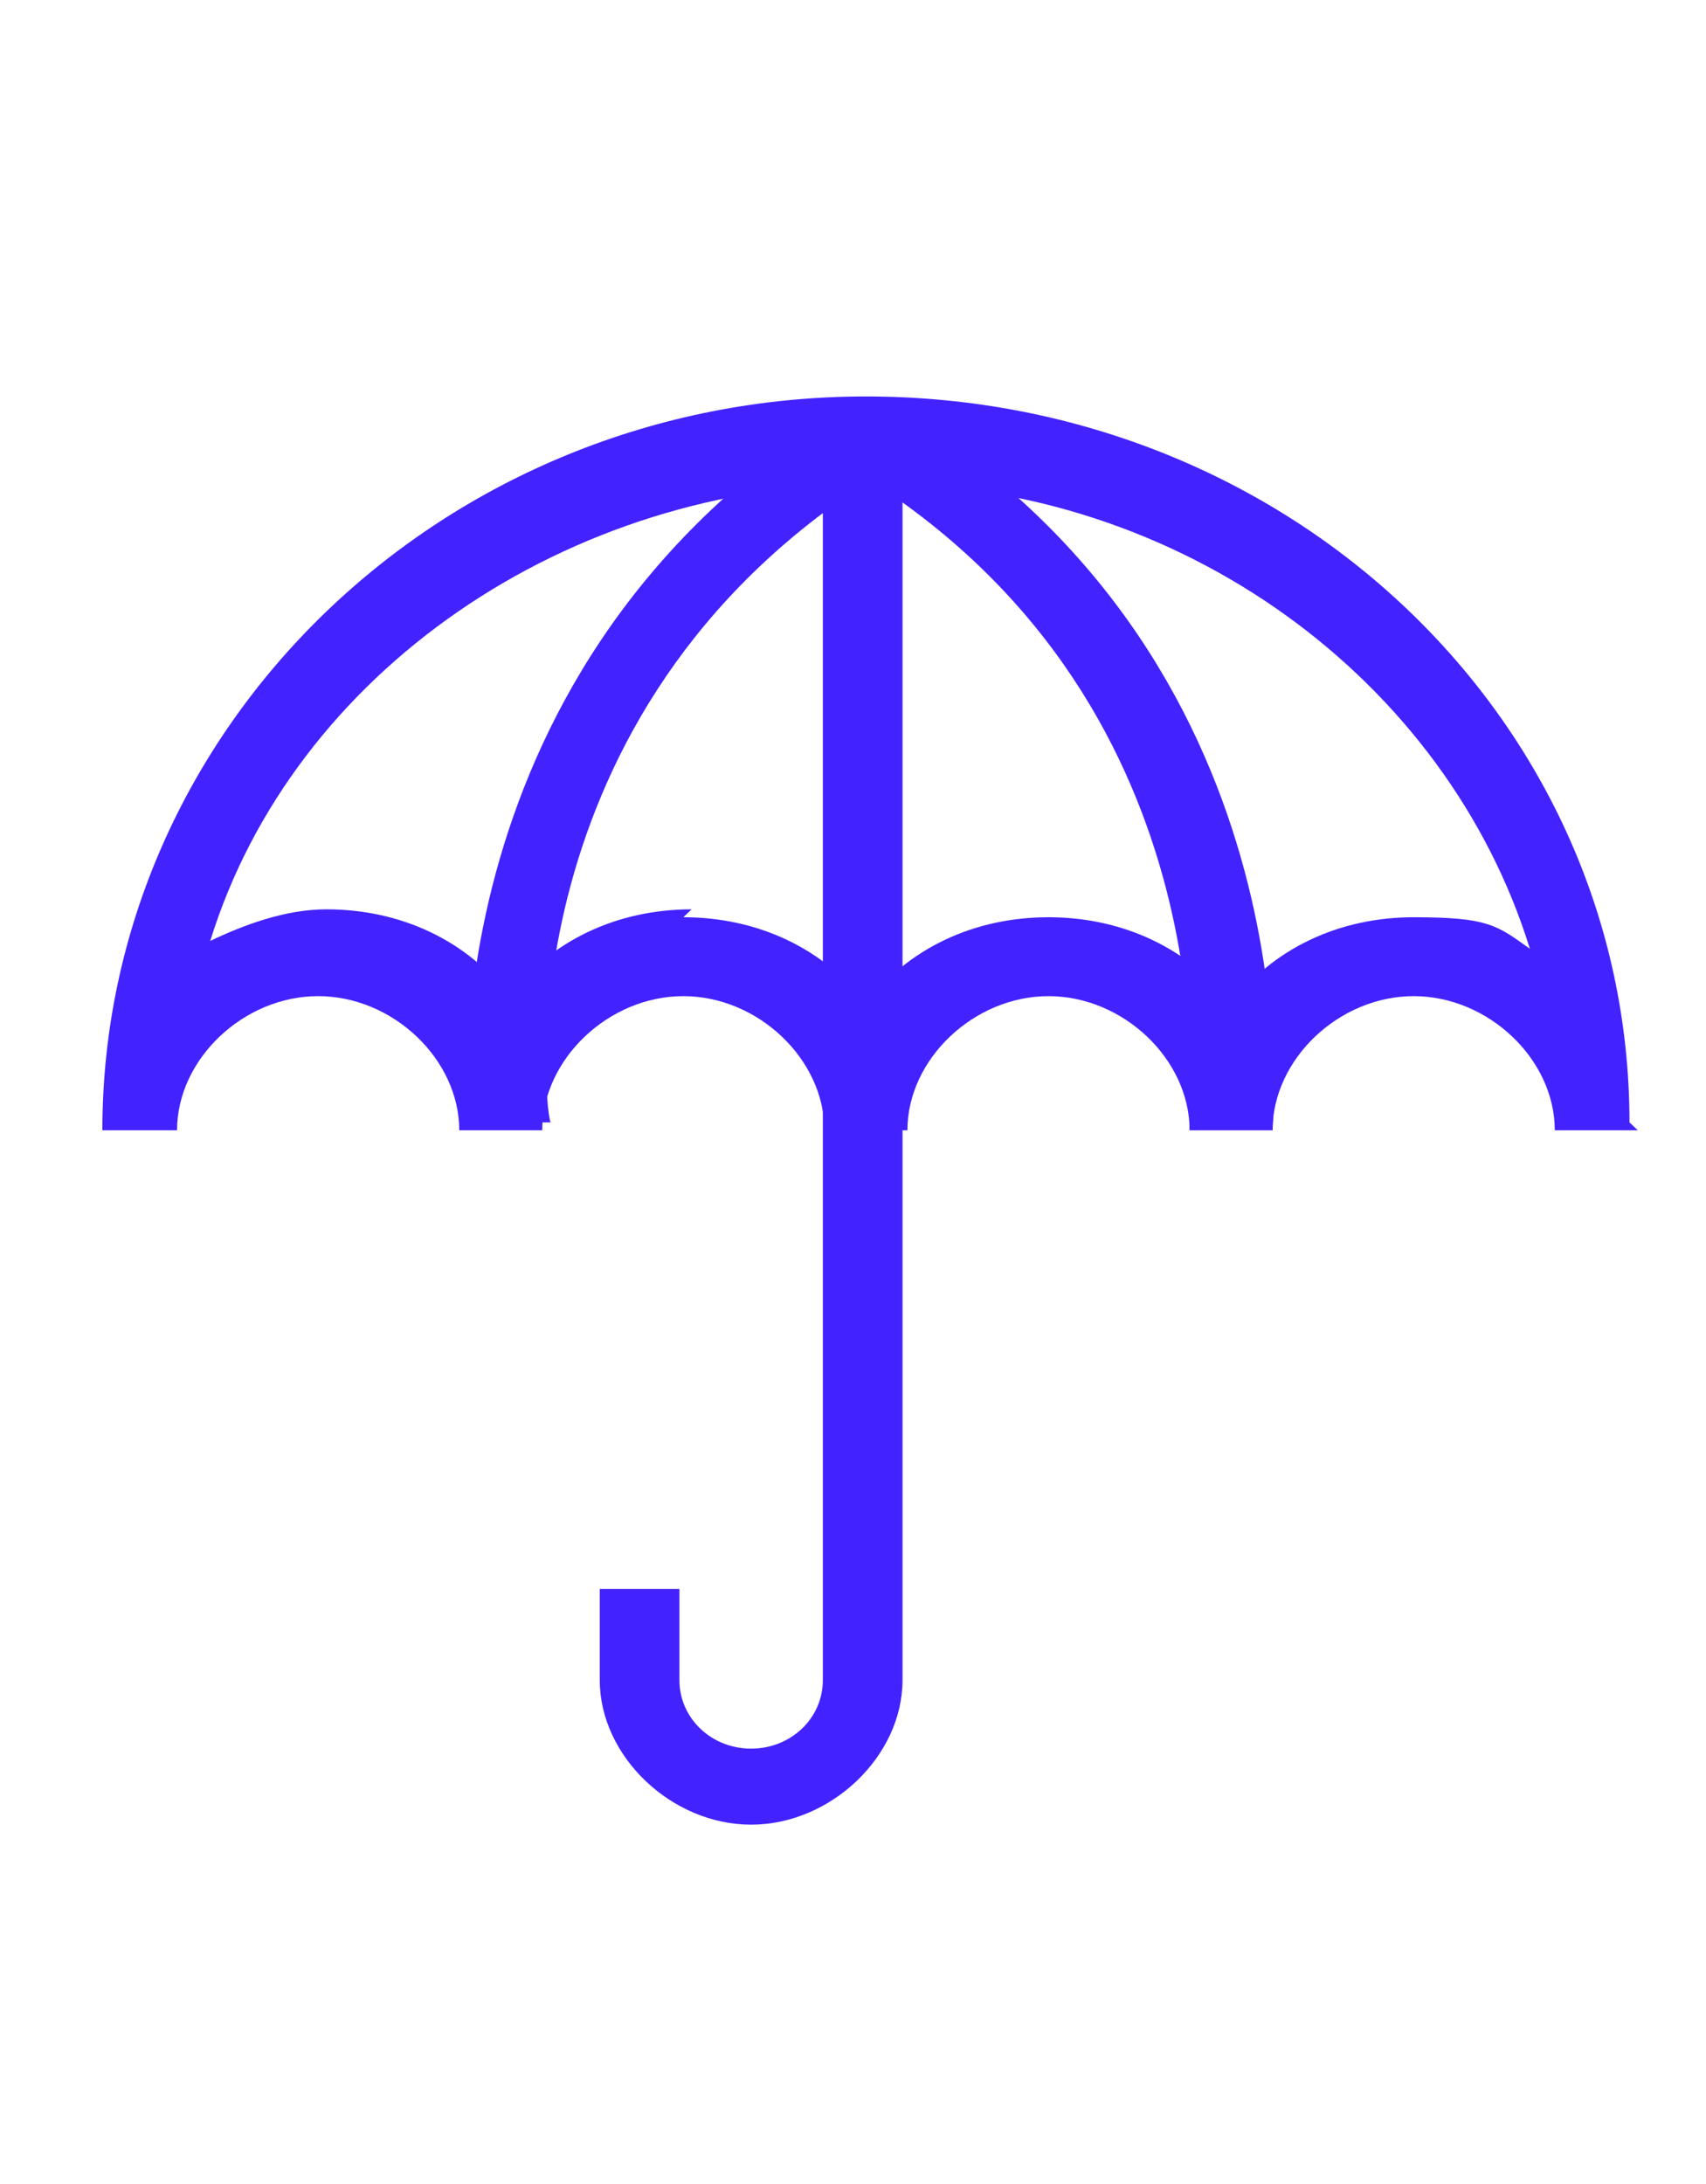 <?xml version="1.0" encoding="utf-8"?><svg width="50" height="64" viewBox="0 0 50 64" fill="none" xmlns="http://www.w3.org/2000/svg">
<rect width="50" height="64" fill="white"/>
<g clip-path="url(#clip0_1353_2271)">
<path d="M22.014 53.47C19.679 53.47 17.578 51.465 17.578 49.237V46.564H19.913V49.237C19.913 50.351 20.847 51.242 22.014 51.242C23.182 51.242 24.116 50.351 24.116 49.237V11.811H26.451V49.237C26.451 51.465 24.349 53.47 22.014 53.47V53.47Z" fill="#4223FF"/>
<path d="M48 33.121H45.568C45.568 31.041 43.622 29.191 41.432 29.191C39.243 29.191 37.297 31.041 37.297 33.121H34.865C34.865 31.041 32.919 29.191 30.73 29.191C28.541 29.191 26.595 31.041 26.595 33.121H24.162C24.162 31.041 22.216 29.191 20.027 29.191C17.838 29.191 15.892 31.041 15.892 33.121H13.46C13.46 31.041 11.514 29.191 9.324 29.191C7.135 29.191 5.189 31.041 5.189 33.121H3C3 21.329 12.973 11.618 25.378 11.618C37.784 11.618 47.757 21.098 47.757 32.89L48 33.121ZM20.027 26.879C22.216 26.879 24.162 27.803 25.378 29.422C26.595 27.803 28.541 26.879 30.73 26.879C32.919 26.879 34.865 27.803 36.081 29.422C37.297 27.803 39.243 26.879 41.432 26.879C43.622 26.879 43.865 27.11 44.838 27.803C42.405 19.942 34.622 14.162 25.622 14.162C16.622 14.162 8.595 19.711 6.162 27.572C7.135 27.11 8.351 26.647 9.568 26.647C11.757 26.647 13.703 27.572 14.919 29.191C16.135 27.572 18.081 26.647 20.27 26.647L20.027 26.879Z" fill="#4223FF"/>
<path d="M37.297 33.121H34.865C34.865 32.428 36.081 20.405 24.892 13.7L26.108 11.85C38.514 19.249 37.297 32.659 37.297 33.121V33.121Z" fill="#4223FF"/>
<path d="M13.703 33.121C13.703 32.659 12.486 19.48 24.892 11.85L26.108 13.699C14.919 20.405 15.892 32.197 16.135 32.89H13.703V33.121Z" fill="#4223FF"/>
</g>
<defs>
<clipPath id="clip0_1353_2271">
<rect width="45" height="43.47" fill="white" transform="translate(3 10)"/>
</clipPath>
</defs>
</svg>
